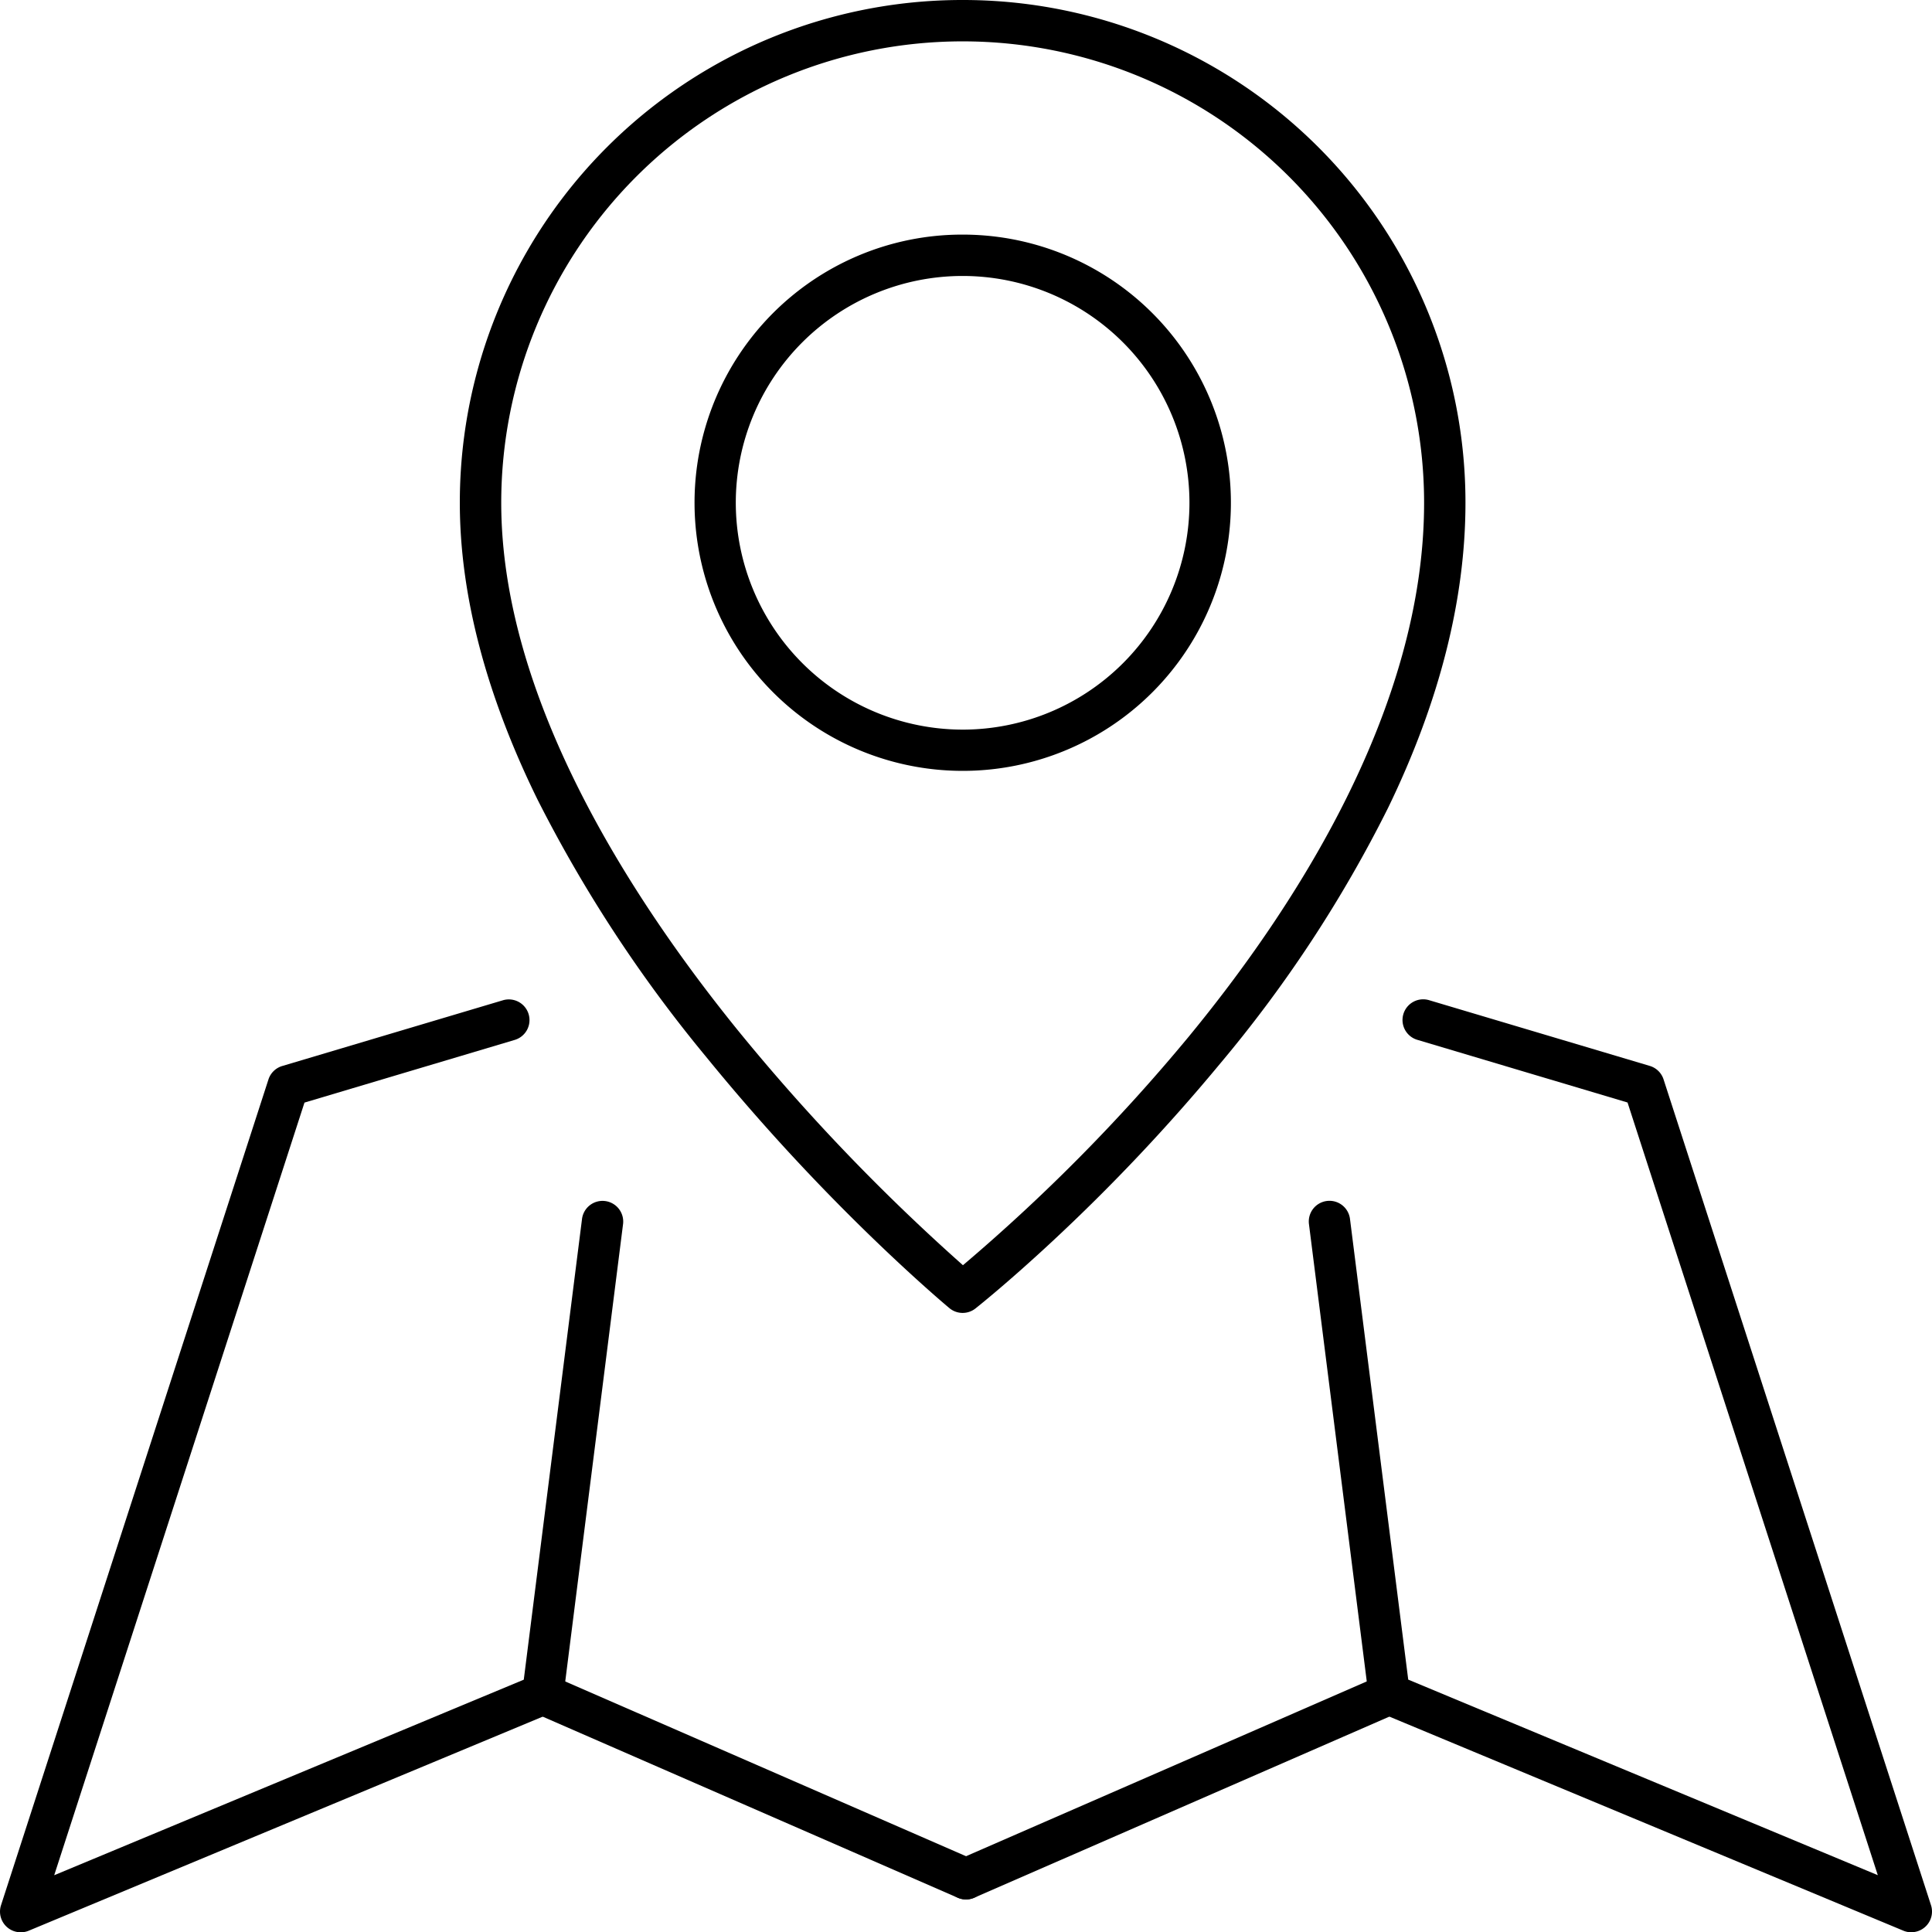<svg xmlns="http://www.w3.org/2000/svg" xmlns:xlink="http://www.w3.org/1999/xlink" width="163.476" height="163.5" viewBox="0 0 163.476 163.5"><defs><clipPath id="a"><rect width="163.476" height="163.5" fill="none"/></clipPath></defs><g clip-path="url(#a)"><path d="M20.943-1.75A22.687,22.687,0,0,1,36.989,36.989,22.693,22.693,0,1,1,12.109.034,22.553,22.553,0,0,1,20.943-1.75Zm0,41.886A19.193,19.193,0,1,0,1.75,20.943,19.215,19.215,0,0,0,20.943,40.136Z" transform="translate(60.509 21.601)"/><path d="M81.452,0A42.51,42.51,0,0,1,124,42.544c0,8.168-2.2,16.853-6.549,25.815A110.1,110.1,0,0,1,103.2,90.047a159.623,159.623,0,0,1-14.182,15.012c-3.833,3.564-6.376,5.575-6.482,5.659a1.75,1.75,0,0,1-2.2-.029c-.106-.088-2.644-2.206-6.471-5.9A175.858,175.858,0,0,1,59.7,89.365,116.838,116.838,0,0,1,45.461,67.612c-4.348-8.871-6.553-17.3-6.553-25.068A42.51,42.51,0,0,1,81.452,0Zm.028,107.056a154.26,154.26,0,0,0,19.063-19.29C109.646,76.715,120.5,59.9,120.5,42.544a39.044,39.044,0,1,0-78.088,0c0,16.442,10.858,33.312,19.967,44.569A170.991,170.991,0,0,0,81.48,107.056Z"/><path d="M1.751,163.5a1.75,1.75,0,0,1-1.665-2.289l22.63-69.876A1.75,1.75,0,0,1,23.881,90.2l18.66-5.558a1.75,1.75,0,1,1,1,3.354l-17.778,5.3L4.586,158.673l39.733-16.547,4.925-38.958a1.75,1.75,0,1,1,3.472.439l-5.052,39.964a1.75,1.75,0,0,1-1.063,1.4l-44.178,18.4A1.748,1.748,0,0,1,1.751,163.5Z"/><path d="M35.808,17.369a1.744,1.744,0,0,1-.7-.146L-.7,1.6A1.75,1.75,0,0,1-1.6-.7,1.75,1.75,0,0,1,.7-1.6L36.509,14.015a1.75,1.75,0,0,1-.7,3.354Z" transform="translate(45.929 143.352)"/><path d="M161.725,163.5a1.747,1.747,0,0,1-.672-.135l-44.178-18.4a1.75,1.75,0,0,1-1.063-1.4l-5.052-39.964a1.75,1.75,0,1,1,3.472-.439l4.925,38.958,39.733,16.547L137.714,93.288l-17.778-5.3a1.75,1.75,0,1,1,1-3.354l18.66,5.558a1.75,1.75,0,0,1,1.165,1.138l22.63,69.876a1.75,1.75,0,0,1-1.665,2.289Z"/><path d="M0,17.369a1.75,1.75,0,0,1-1.6-1.051,1.75,1.75,0,0,1,.9-2.3L35.109-1.6a1.75,1.75,0,0,1,2.3.9,1.75,1.75,0,0,1-.9,2.3L.7,17.223A1.744,1.744,0,0,1,0,17.369Z" transform="translate(81.738 143.352)"/></g></svg>
